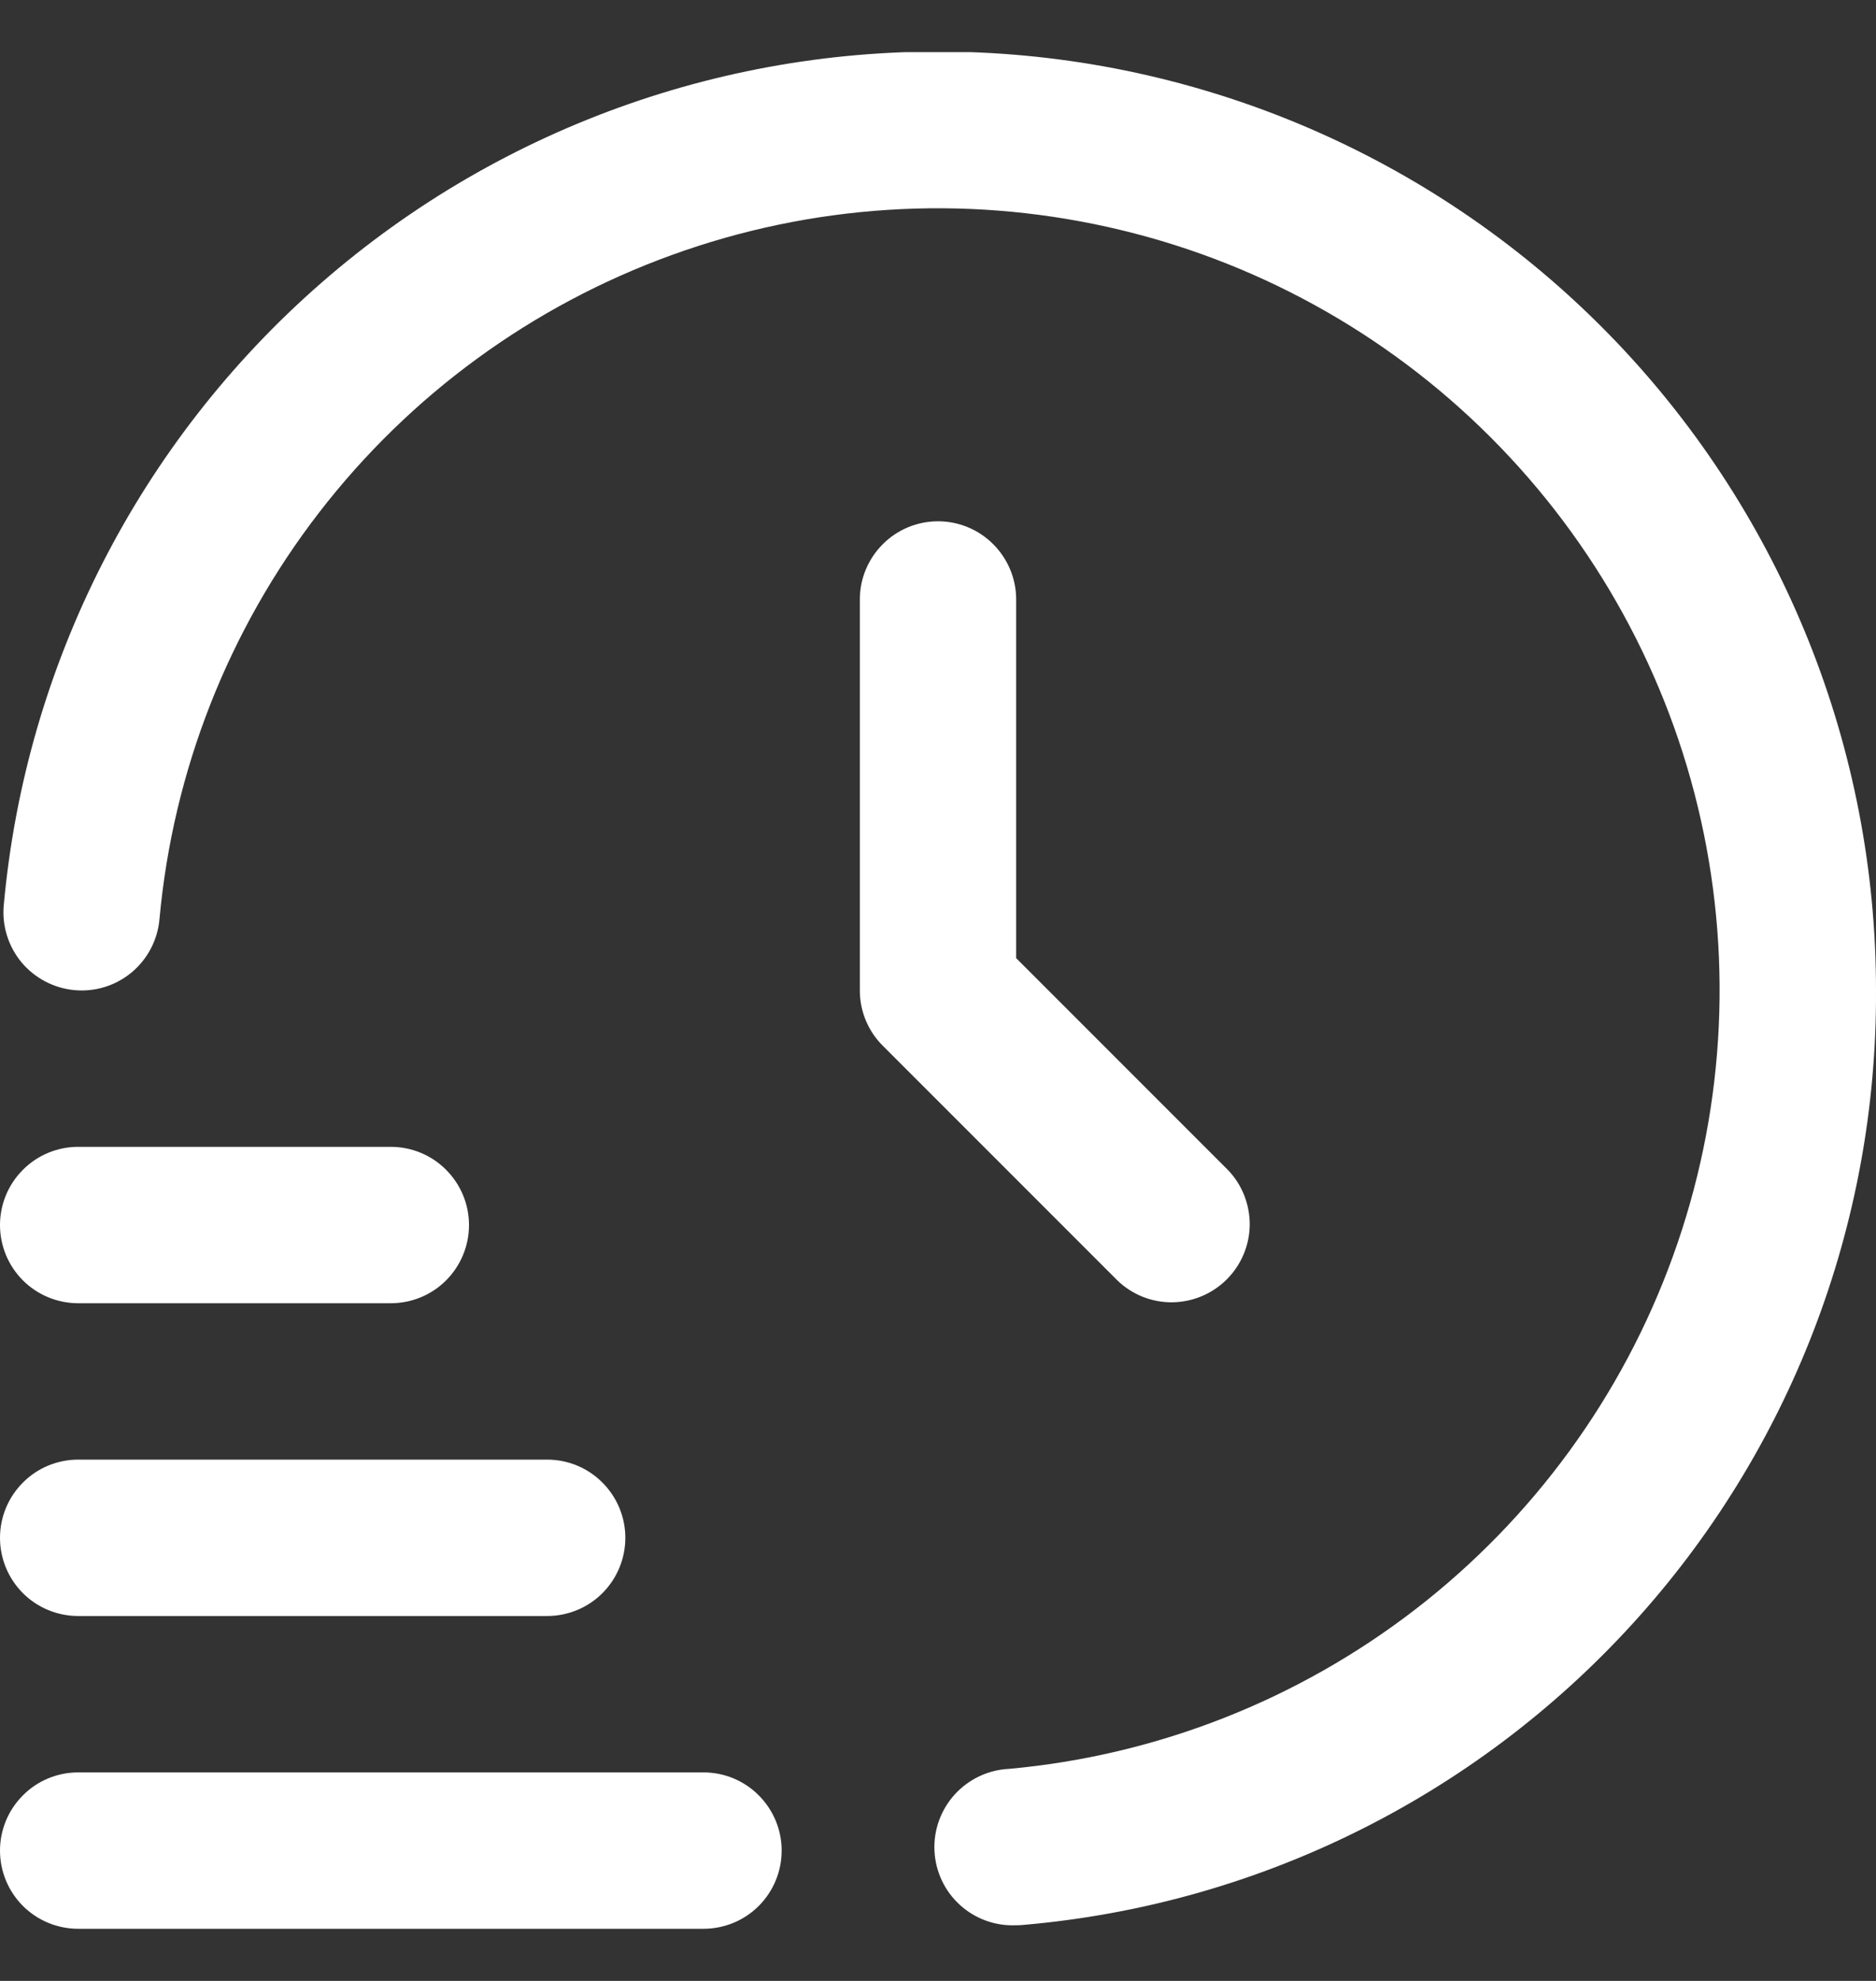 <svg width="18" height="19" viewBox="0 0 18 19" fill="none" xmlns="http://www.w3.org/2000/svg">
<rect x="0" y="0" width="18" height="19" fill="#333333" stroke="none"/>
<g clip-path="url(#clip0_8031_21291)">
<path d="M6.75 18.5H0.75C0.551 18.5 0.36 18.421 0.22 18.281C0.079 18.14 0 17.949 0 17.75C0 17.551 0.079 17.361 0.22 17.22C0.36 17.079 0.551 17 0.75 17H6.75C6.949 17 7.14 17.079 7.28 17.22C7.421 17.361 7.5 17.551 7.5 17.75C7.5 17.949 7.421 18.14 7.28 18.281C7.14 18.421 6.949 18.5 6.75 18.5Z" fill="white"/>
<path d="M5.25 15.5H0.75C0.551 15.5 0.36 15.421 0.22 15.281C0.079 15.14 0 14.949 0 14.75C0 14.551 0.079 14.361 0.22 14.22C0.36 14.079 0.551 14 0.75 14H5.25C5.449 14 5.64 14.079 5.78 14.22C5.921 14.361 6 14.551 6 14.75C6 14.949 5.921 15.14 5.78 15.281C5.64 15.421 5.449 15.5 5.25 15.5Z" fill="white"/>
<path d="M3.75 12.5H0.75C0.551 12.5 0.36 12.421 0.22 12.281C0.079 12.14 0 11.949 0 11.75C0 11.551 0.079 11.361 0.22 11.22C0.36 11.079 0.551 11 0.75 11H3.75C3.949 11 4.14 11.079 4.28 11.22C4.421 11.361 4.5 11.551 4.5 11.75C4.5 11.949 4.421 12.14 4.28 12.281C4.14 12.421 3.949 12.5 3.75 12.5Z" fill="white"/>
<path d="M9.749 18.466C9.551 18.475 9.356 18.405 9.209 18.27C9.062 18.136 8.975 17.949 8.966 17.75C8.957 17.551 9.028 17.357 9.162 17.21C9.297 17.063 9.484 16.975 9.683 16.966C11.102 16.837 12.455 16.305 13.583 15.434C14.711 14.563 15.568 13.388 16.052 12.048C16.537 10.708 16.63 9.257 16.32 7.866C16.01 6.475 15.309 5.201 14.301 4.193C13.293 3.185 12.019 2.486 10.628 2.177C9.237 1.867 7.786 1.96 6.446 2.446C5.106 2.931 3.932 3.788 3.061 4.917C2.19 6.045 1.659 7.398 1.53 8.818C1.512 9.016 1.416 9.199 1.264 9.326C1.111 9.454 0.914 9.515 0.716 9.497C0.518 9.479 0.335 9.383 0.207 9.231C0.08 9.078 0.018 8.881 0.036 8.683C0.245 6.375 1.336 4.237 3.082 2.714C4.828 1.19 7.094 0.399 9.409 0.504C11.723 0.61 13.908 1.604 15.508 3.279C17.108 4.955 18.001 7.183 18 9.5C18.011 11.749 17.176 13.92 15.659 15.58C14.143 17.241 12.057 18.27 9.817 18.463C9.794 18.466 9.771 18.466 9.749 18.466Z" fill="white"/>
<path d="M9 5C8.801 5 8.61 5.079 8.47 5.22C8.329 5.361 8.25 5.551 8.25 5.75V9.5C8.25 9.699 8.329 9.89 8.47 10.03L10.72 12.28C10.861 12.417 11.051 12.493 11.247 12.491C11.444 12.489 11.632 12.41 11.771 12.271C11.91 12.132 11.989 11.944 11.991 11.748C11.992 11.551 11.917 11.361 11.78 11.22L9.75 9.19V5.75C9.75 5.551 9.671 5.361 9.53 5.22C9.39 5.079 9.199 5 9 5Z" fill="white"/>
</g>
<defs>
<clipPath id="clip0_8031_21291">
<rect width="18" height="18" fill="white" transform="translate(0 0.5)"/>
</clipPath>
</defs>
</svg>
